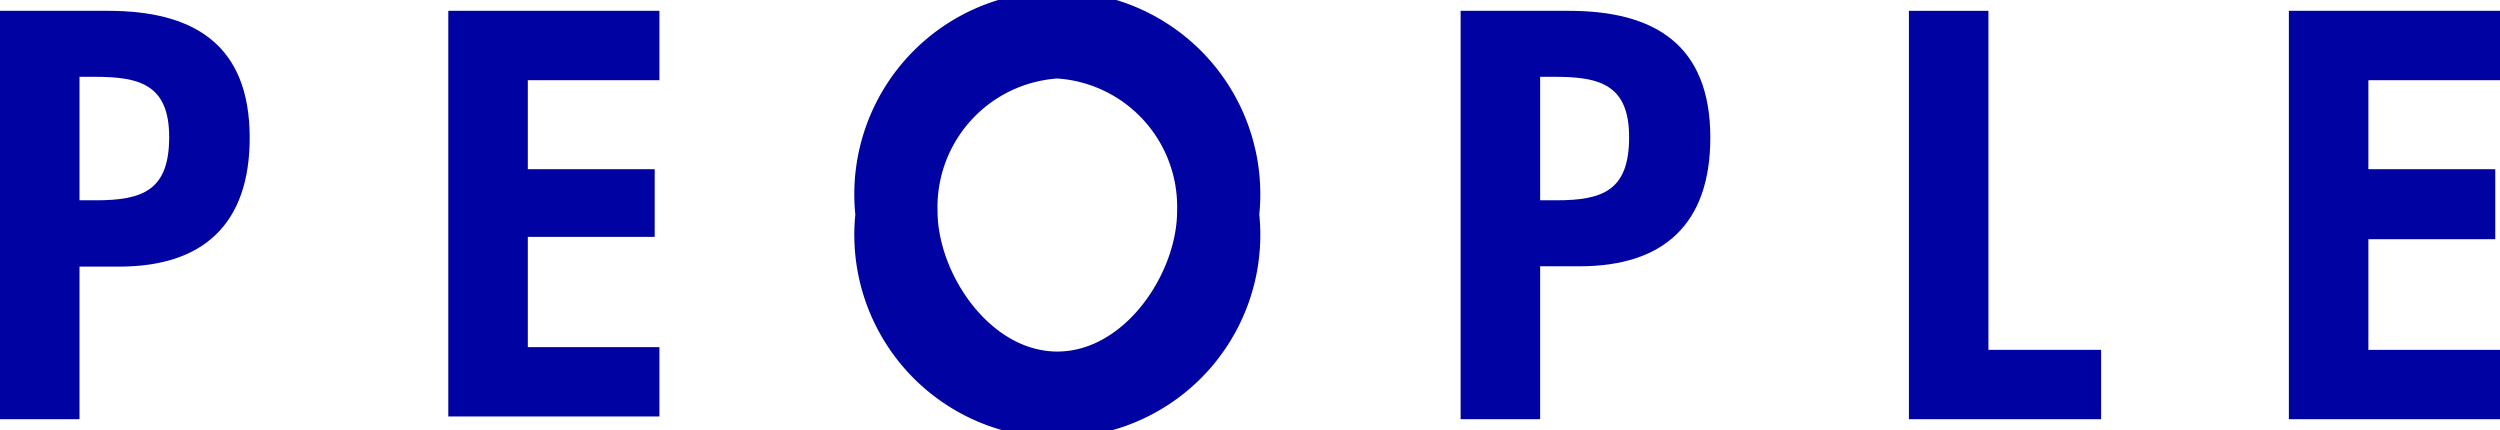 <svg xmlns="http://www.w3.org/2000/svg" viewBox="0 0 73.89 12.71"><defs><style>.cls-1{fill:#0002a2;}</style></defs><g id="レイヤー_2" data-name="レイヤー 2"><g id="Design"><path class="cls-1" d="M2.35,12.39H0V.32H3.2c2.53,0,4.18,1,4.18,3.75C7.38,6.63,6,7.88,3.52,7.88H2.35Zm0-6.47h.48C4.23,5.92,5,5.62,5,4.05s-.9-1.78-2.21-1.78H2.35Z"/><path class="cls-1" d="M15.6,2.37V5h3.75v2H15.6v3.26h3.89v2.05H13.25V.32h6.24V2.37Z"/><path class="cls-1" d="M25.28,6.34a6,6,0,1,1,11.94,0,6,6,0,1,1-11.94,0Zm2.43-.1c0,1.83,1.54,4.15,3.54,4.15s3.54-2.32,3.54-4.15a3.8,3.8,0,0,0-3.54-3.92A3.81,3.81,0,0,0,27.71,6.24Z"/><path class="cls-1" d="M45.52,12.39H43.17V.32h3.2c2.53,0,4.18,1,4.18,3.75,0,2.56-1.39,3.8-3.86,3.8H45.52Zm0-6.47H46c1.39,0,2.15-.3,2.15-1.87s-.9-1.78-2.21-1.78h-.42Z"/><path class="cls-1" d="M58.77,10.34H62.1v2.05H56.42V.32h2.35Z"/><path class="cls-1" d="M70,2.37V5h3.75V7.07H70v3.27h3.89v2.05H67.65V.32h6.24V2.37Z"/></g></g></svg>
